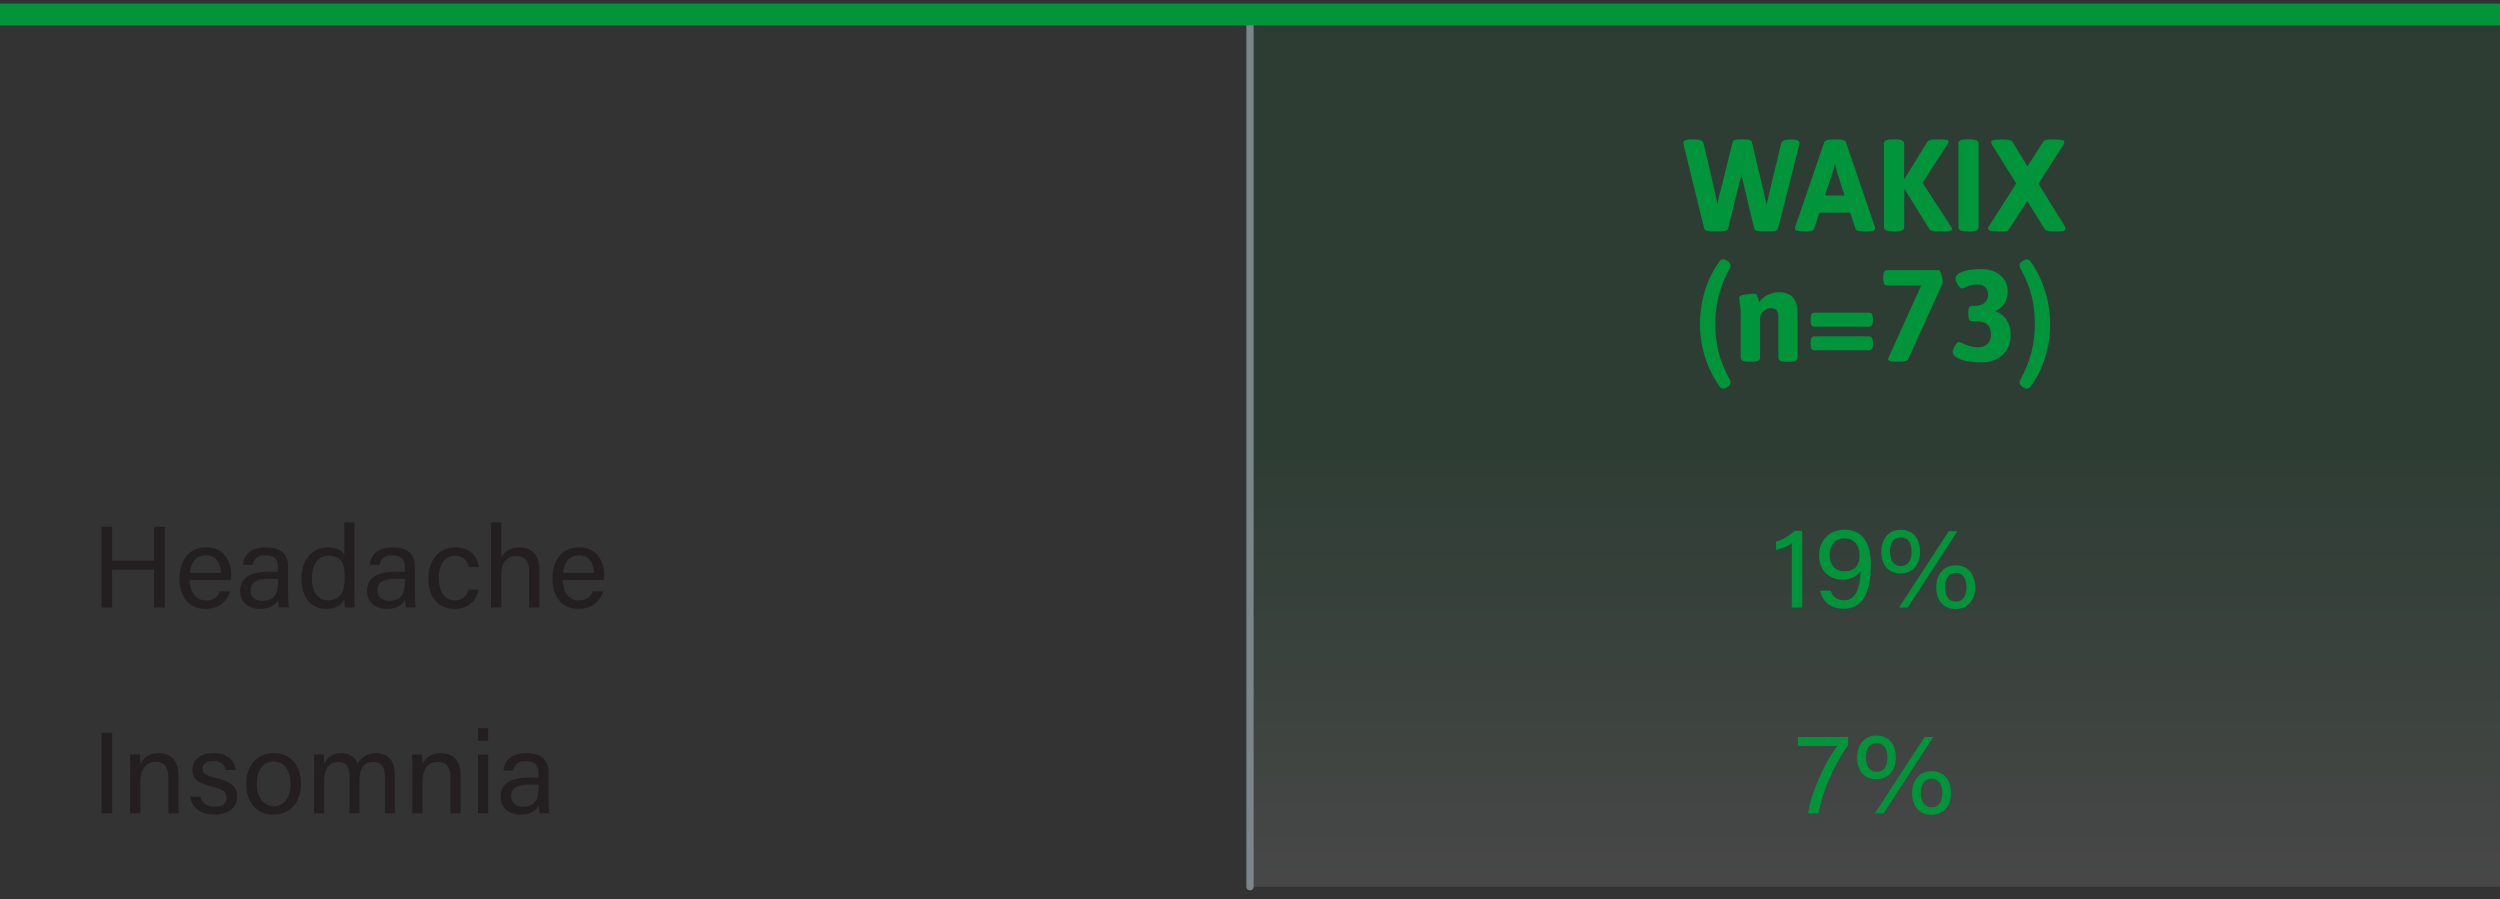 <?xml version="1.0" encoding="UTF-8"?>
<svg id="Layer_1" data-name="Layer 1" xmlns="http://www.w3.org/2000/svg" xmlns:xlink="http://www.w3.org/1999/xlink" viewBox="0 0 345 124.09">
  <rect x="0" y="0" width="345" height="124.09" fill="#333333" stroke="none"/>
  <defs>
    <style>
      .cls-1 {
        fill: url(#linear-gradient);
        opacity: .1;
      }

      .cls-1, .cls-2, .cls-3 {
        stroke-width: 0px;
      }

      .cls-4 {
        stroke: #00953b;
        stroke-width: 3px;
      }

      .cls-4, .cls-5 {
        fill: none;
        stroke-linecap: round;
        stroke-miterlimit: 10;
      }

      .cls-2 {
        fill: #00953b;
      }

      .cls-3 {
        fill: #231f20;
      }

      .cls-5 {
        stroke: #7b868c;
      }
    </style>
    <linearGradient id="linear-gradient" x1="258.75" y1="122.37" x2="258.75" y2="2" gradientUnits="userSpaceOnUse">
      <stop offset="0" stop-color="#fff"/>
      <stop offset=".5" stop-color="#00953b"/>
    </linearGradient>
  </defs>
  <rect class="cls-1" x="172.5" y="2" width="172.5" height="120.37"/>
  <line class="cls-5" x1="172.5" y1="2" x2="172.5" y2="122.37"/>
  <line class="cls-4" y1="2" x2="345" y2="2"/>
  <g>
    <path class="cls-2" d="M235.18,31.54l-2.84-11.56c-.02-.07-.04-.16-.04-.27,0-.31.37-.47,1.12-.47h.47c.72,0,1.12.19,1.21.56l1.35,5.8.36,1.64c.04.2.1.52.2.95.06-.37.14-.76.24-1.16.1-.4.17-.67.21-.8.02-.11.05-.22.08-.32s.06-.21.08-.31l1.48-5.98c.04-.14.14-.24.3-.3.16-.05.39-.08.69-.08h.68c.3,0,.53.03.69.08.16.05.26.15.3.3l1.42,5.98c.2.88.41,1.78.61,2.72l.36-1.58.25-1.13,1.4-5.8c.08-.37.49-.56,1.21-.56h.2c.74,0,1.12.16,1.12.47,0,.11-.01.2-.04.27l-2.93,11.56c-.02.12-.13.21-.32.28-.19.07-.41.1-.67.1h-1.31c-.26,0-.49-.03-.67-.1-.19-.07-.29-.16-.31-.28l-1.48-6.23-.29-1.22-.31,1.22-1.53,6.23c-.02.12-.13.21-.31.28-.19.07-.41.1-.67.1h-1.3c-.59,0-.92-.13-.99-.38Z"/>
    <path class="cls-2" d="M247.71,31.53s.02-.16.07-.32l3.96-11.57c.1-.25.44-.38,1.03-.38h.94c.6,0,.94.13,1.03.38l3.96,11.57c.04.12.05.23.05.32,0,.26-.3.4-.9.4h-.79c-.59,0-.92-.13-1.01-.38l-.72-2.2h-4.25l-.72,2.2c-.08.25-.36.38-.83.38h-.72c-.73,0-1.1-.13-1.1-.4ZM254.55,26.97l-1.03-3.2c-.08-.24-.17-.62-.27-1.15h-.07c-.01.07-.04.23-.08.48-.04.25-.11.47-.19.67l-1.06,3.2h2.7Z"/>
    <path class="cls-2" d="M259.98,31.34v-11.52c0-.38.36-.58,1.08-.58h.63c.72,0,1.08.19,1.08.58v4.82l.07.02,3.13-5.08c.13-.23.49-.34,1.08-.34h.85c.67,0,1.01.09,1.01.27,0,.11-.05.23-.14.38l-3.47,5.33,3.94,6.05c.1.14.14.27.14.38,0,.18-.34.27-1.01.27h-1.04c-.6,0-.97-.11-1.1-.34l-3.38-5.47-.07.02v5.22c0,.38-.36.58-1.08.58h-.63c-.72,0-1.08-.19-1.08-.58Z"/>
    <path class="cls-2" d="M270.26,31.34v-11.52c0-.4.36-.59,1.08-.59h.63c.72,0,1.08.2,1.08.59v11.52c0,.4-.36.59-1.08.59h-.63c-.72,0-1.08-.2-1.08-.59Z"/>
    <path class="cls-2" d="M274.35,31.58c0-.11.06-.26.18-.45l3.71-5.81-3.29-5.27c-.12-.2-.18-.35-.18-.45,0-.11.1-.19.29-.25.19-.06.48-.09.86-.09h.74c.59,0,.95.11,1.08.34l2.05,3.35,2.16-3.35c.1-.14.23-.24.4-.28.17-.04.4-.06.7-.06h.7c.76,0,1.13.11,1.13.34,0,.13-.06.28-.18.45l-3.4,5.31,3.6,5.78c.11.18.16.33.16.45,0,.23-.38.34-1.13.34h-.7c-.59,0-.95-.11-1.08-.34l-2.39-3.87-2.48,3.87c-.1.14-.23.24-.39.28-.16.04-.4.06-.71.06h-.68c-.76,0-1.13-.11-1.13-.34Z"/>
    <path class="cls-2" d="M237.3,53.34c-.88-1.26-1.55-2.62-2.01-4.09s-.69-2.98-.69-4.54.23-3.11.68-4.59,1.13-2.83,2.02-4.05c.14-.19.31-.29.49-.29.19,0,.41.09.66.27.25.18.37.37.37.56,0,.13-.03.25-.09.36-.72,1.34-1.24,2.63-1.55,3.85-.31,1.22-.47,2.52-.47,3.89s.15,2.7.46,3.92c.31,1.22.83,2.49,1.56,3.81.06.11.09.23.09.36,0,.19-.12.38-.37.56-.25.18-.46.27-.66.27-.18,0-.34-.1-.49-.29Z"/>
    <path class="cls-2" d="M240.22,49.34v-5.71c0-.53-.02-.93-.05-1.21-.03-.28-.07-.6-.12-.94-.04-.17-.05-.29-.05-.38,0-.19.24-.34.73-.43s.92-.14,1.29-.14c.22,0,.37.08.45.24.08.16.15.34.19.53s.07.32.08.4c.29-.38.67-.71,1.15-.97.48-.26.99-.4,1.53-.4.9,0,1.57.24,2,.71.43.47.65,1.21.65,2.21v6.1c0,.38-.36.58-1.08.58h-.5c-.72,0-1.08-.19-1.08-.58v-5.71c0-.37-.08-.65-.25-.84s-.44-.28-.83-.28c-.32,0-.61.1-.85.31-.25.21-.44.45-.59.73v5.78c0,.38-.36.58-1.08.58h-.5c-.72,0-1.08-.19-1.08-.58Z"/>
    <path class="cls-2" d="M249.99,44.86c-.08-.14-.13-.37-.13-.68v-.13c0-.31.04-.54.13-.68s.22-.22.41-.22h7.52c.19,0,.33.07.41.22s.13.37.13.68v.13c0,.31-.04.54-.13.68s-.22.22-.41.22h-7.52c-.19,0-.33-.07-.41-.22ZM249.99,48.12c-.08-.14-.13-.37-.13-.68v-.13c0-.31.04-.54.13-.68s.22-.22.41-.22h7.52c.19,0,.33.07.41.22s.13.37.13.68v.13c0,.31-.04.54-.13.68s-.22.22-.41.22h-7.52c-.19,0-.33-.07-.41-.22Z"/>
    <path class="cls-2" d="M260.56,49.58c0-.08.04-.2.11-.34l4.46-9.85h-4.7c-.19,0-.33-.07-.41-.22s-.13-.37-.13-.68v-.31c0-.31.04-.54.13-.68.08-.14.22-.22.41-.22h7.13c.1,0,.21.2.34.59s.2.74.2,1.03c0,.08-.01.16-.04.23l-4.73,10.42c-.06.13-.18.23-.35.28-.17.05-.41.08-.69.08h-.67c-.71,0-1.06-.11-1.06-.34Z"/>
    <path class="cls-2" d="M271.69,49.88c-.61-.1-1.12-.25-1.56-.48-.43-.22-.65-.51-.65-.85,0-.12.05-.29.14-.51.1-.22.21-.42.34-.59s.26-.26.4-.26c.07,0,.23.06.47.18.35.17.68.3,1.01.4.32.1.7.15,1.13.15.54,0,.97-.15,1.3-.46.32-.31.49-.73.49-1.29,0-.61-.17-1.07-.5-1.38s-.87-.46-1.6-.46h-.5c-.19,0-.33-.07-.41-.22-.08-.14-.13-.37-.13-.68v-.32c0-.31.04-.54.13-.68s.22-.22.41-.22h.34c.58,0,1.03-.14,1.36-.41.33-.27.5-.63.5-1.09s-.12-.81-.37-1.07c-.25-.26-.61-.39-1.09-.39-.4,0-.73.04-.99.12s-.52.18-.76.3c-.17.1-.29.14-.38.14-.18,0-.38-.17-.58-.5-.21-.33-.32-.62-.32-.87,0-.42.34-.74,1.02-.97.68-.23,1.5-.34,2.47-.34,1.13,0,2.03.29,2.69.85.67.57,1,1.34,1,2.29,0,.61-.15,1.15-.45,1.61s-.71.8-1.22,1.02v.07c.7.26,1.22.68,1.57,1.24s.52,1.22.52,1.98c0,1.18-.38,2.11-1.12,2.79-.75.68-1.73,1.03-2.94,1.03-.53,0-1.09-.05-1.7-.14Z"/>
    <path class="cls-2" d="M279.07,53.36c-.25-.18-.37-.37-.37-.56,0-.13.03-.25.09-.36.72-1.34,1.24-2.62,1.55-3.84.31-1.22.47-2.51.47-3.88s-.15-2.72-.46-3.94-.83-2.49-1.56-3.8c-.06-.11-.09-.23-.09-.36,0-.19.12-.38.37-.56.25-.18.46-.27.66-.27.18,0,.34.1.49.29.88,1.26,1.54,2.63,2.01,4.1.46,1.47.69,2.99.69,4.54s-.23,3.1-.68,4.57c-.46,1.48-1.13,2.83-2.02,4.05-.14.19-.31.29-.49.29-.19,0-.41-.09-.66-.27Z"/>
  </g>
  <g>
    <path class="cls-2" d="M247.27,83.84v-8.85c-.51.37-1.58.8-2.18.91v-1.14c.82-.22,1.84-.82,2.56-1.5h1.06v10.58h-1.44Z"/>
    <path class="cls-2" d="M252.63,81.53c.3.85.85,1.31,1.87,1.31,2.05,0,2.23-2.77,2.27-4.1-.5.88-1.41,1.25-2.51,1.25-1.98,0-3.23-1.41-3.23-3.35s1.3-3.54,3.55-3.54c2.61,0,3.6,2.06,3.6,4.85s-.59,6.05-3.73,6.05c-2.11,0-3.01-1.25-3.27-2.48h1.44ZM252.49,76.59c0,1.36.77,2.24,2.02,2.24,1.46,0,2.11-.77,2.11-2.18,0-.64-.24-2.35-2.07-2.35-1.44,0-2.06,1.01-2.06,2.29Z"/>
    <path class="cls-2" d="M264.97,76.11c0,1.7-.91,3.02-2.71,3.02-1.68,0-2.64-1.18-2.64-3.01,0-1.62.91-3.01,2.67-3.01,1.65,0,2.67,1.14,2.67,2.99ZM260.82,76.11c0,1.2.51,2,1.49,2s1.49-.75,1.49-2-.56-1.97-1.52-1.97c-.88,0-1.46.7-1.46,1.97ZM262.07,83.84l6.85-10.53h1.2l-6.85,10.53h-1.2ZM272.57,81.02c0,1.7-.91,3.01-2.71,3.02-1.71,0-2.66-1.25-2.66-3.01,0-1.63.91-3.01,2.67-3.01,1.67,0,2.69,1.14,2.69,2.99ZM268.41,81.02c0,1.18.51,2,1.5,2,.93,0,1.47-.75,1.47-2s-.56-1.97-1.5-1.97c-.86,0-1.47.74-1.47,1.97Z"/>
  </g>
  <g>
    <path class="cls-3" d="M14,72.7h1.47v4.66h5.79v-4.66h1.49v11.14h-1.49v-5.22h-5.79v5.22h-1.47v-11.14Z"/>
    <path class="cls-3" d="M26.17,80.03c.02,1.65.85,2.83,2.23,2.83,1.28,0,1.7-.67,1.95-1.26h1.42c-.32,1.04-1.2,2.43-3.43,2.43-2.54,0-3.58-2.08-3.58-4.16,0-2.42,1.22-4.34,3.68-4.34,2.62,0,3.47,2.1,3.47,3.83,0,.26,0,.46-.02.67h-5.73ZM30.49,79.05c-.02-1.34-.69-2.42-2.07-2.42s-2.06.99-2.21,2.42h4.27Z"/>
    <path class="cls-3" d="M39.75,82.06c0,.75.06,1.54.11,1.78h-1.34c-.06-.18-.11-.56-.13-1.06-.29.53-.95,1.25-2.51,1.25-1.92,0-2.74-1.25-2.74-2.48,0-1.81,1.42-2.64,3.84-2.64h1.38v-.69c0-.72-.22-1.58-1.75-1.58-1.34,0-1.58.67-1.73,1.3h-1.36c.11-1.12.8-2.4,3.14-2.4,1.99,0,3.09.82,3.09,2.66v3.87ZM38.38,79.88h-1.31c-1.62,0-2.48.45-2.48,1.58,0,.85.58,1.46,1.58,1.46,1.95,0,2.21-1.31,2.21-2.78v-.26Z"/>
    <path class="cls-3" d="M48.92,72.09v9.46c0,.75,0,1.5.02,2.29h-1.34c-.05-.21-.08-.83-.08-1.15-.4.85-1.22,1.34-2.55,1.34-2.1,0-3.38-1.7-3.38-4.16s1.39-4.34,3.63-4.34c1.44,0,2.08.58,2.29,1.04v-4.48h1.41ZM45.25,82.84c1.89,0,2.32-1.41,2.32-3.19s-.38-2.95-2.21-2.95c-1.44,0-2.32,1.14-2.32,3.11s.93,3.03,2.21,3.03Z"/>
    <path class="cls-3" d="M57.26,82.06c0,.75.06,1.54.11,1.78h-1.34c-.06-.18-.11-.56-.13-1.06-.29.53-.95,1.25-2.51,1.25-1.92,0-2.74-1.25-2.74-2.48,0-1.81,1.42-2.64,3.84-2.64h1.38v-.69c0-.72-.22-1.58-1.75-1.58-1.34,0-1.58.67-1.73,1.3h-1.36c.11-1.12.8-2.4,3.14-2.4,1.99,0,3.09.82,3.09,2.66v3.87ZM55.88,79.88h-1.31c-1.62,0-2.48.45-2.48,1.58,0,.85.58,1.46,1.58,1.46,1.95,0,2.21-1.31,2.21-2.78v-.26Z"/>
    <path class="cls-3" d="M66.07,81.36c-.34,1.39-1.28,2.67-3.34,2.67-2.24,0-3.62-1.6-3.62-4.21,0-2.29,1.3-4.29,3.71-4.29s3.15,1.66,3.25,2.71h-1.39c-.19-.82-.7-1.54-1.89-1.54-1.42,0-2.24,1.23-2.24,3.07s.78,3.09,2.19,3.09c1.01,0,1.6-.54,1.94-1.5h1.39Z"/>
    <path class="cls-3" d="M69.17,72.09v4.83c.4-.72,1.15-1.39,2.53-1.39,1.3,0,2.74.7,2.74,3.12v5.19h-1.41v-4.95c0-1.38-.58-2.15-1.76-2.15-1.46,0-2.1.96-2.1,2.66v4.43h-1.41v-11.75h1.41Z"/>
    <path class="cls-3" d="M77.65,80.03c.02,1.65.85,2.83,2.22,2.83,1.28,0,1.7-.67,1.95-1.26h1.42c-.32,1.04-1.2,2.43-3.42,2.43-2.54,0-3.59-2.08-3.59-4.16,0-2.42,1.22-4.34,3.68-4.34,2.62,0,3.47,2.1,3.47,3.83,0,.26,0,.46-.02.67h-5.73ZM81.97,79.05c-.02-1.34-.69-2.42-2.06-2.42s-2.07.99-2.21,2.42h4.27Z"/>
  </g>
  <g>
    <path class="cls-2" d="M255.04,101.71v1.15c-1.84,2.47-3.55,6.27-4.08,9.38h-1.46c.48-2.99,2.35-7.06,4.05-9.3h-5.43v-1.23h6.92Z"/>
    <path class="cls-2" d="M261.63,104.51c0,1.7-.91,3.02-2.71,3.02-1.68,0-2.64-1.18-2.64-3.01,0-1.62.91-3.01,2.67-3.01,1.65,0,2.67,1.14,2.67,2.99ZM257.49,104.51c0,1.2.51,2,1.49,2s1.49-.75,1.49-2-.56-1.97-1.52-1.97c-.88,0-1.46.7-1.46,1.97ZM258.74,112.24l6.85-10.53h1.2l-6.85,10.53h-1.2ZM269.24,109.42c0,1.7-.91,3.01-2.71,3.02-1.71,0-2.66-1.25-2.66-3.01,0-1.63.91-3.01,2.67-3.01,1.67,0,2.69,1.14,2.69,2.99ZM265.07,109.42c0,1.18.51,2,1.5,2,.93,0,1.47-.75,1.47-2s-.56-1.97-1.5-1.97c-.86,0-1.47.74-1.47,1.97Z"/>
  </g>
  <g>
    <path class="cls-3" d="M15.48,101.1v11.14h-1.47v-11.14h1.47Z"/>
    <path class="cls-3" d="M17.97,106.17c0-.7,0-1.42-.02-2.05h1.36c.05.24.06,1.09.06,1.33.32-.69.98-1.52,2.55-1.52s2.72.93,2.72,3.09v5.22h-1.41v-5.04c0-1.23-.48-2.05-1.71-2.05-1.54,0-2.15,1.17-2.15,2.8v4.29h-1.41v-6.07Z"/>
    <path class="cls-3" d="M27.64,109.92c.22.88.88,1.41,1.98,1.41,1.18,0,1.65-.51,1.65-1.25s-.37-1.12-1.92-1.49c-2.32-.56-2.8-1.28-2.8-2.39s.85-2.27,2.93-2.27,2.96,1.22,3.06,2.34h-1.34c-.13-.51-.53-1.25-1.76-1.25-1.14,0-1.49.54-1.49,1.07,0,.61.34.91,1.83,1.26,2.46.59,2.96,1.41,2.96,2.61,0,1.42-1.14,2.46-3.15,2.46s-3.14-1.06-3.35-2.51h1.41Z"/>
    <path class="cls-3" d="M41.54,108.16c0,2.35-1.34,4.27-3.83,4.27-2.32,0-3.73-1.79-3.73-4.24s1.38-4.26,3.83-4.26c2.26,0,3.73,1.68,3.73,4.23ZM35.43,108.17c0,1.79.9,3.09,2.35,3.09s2.32-1.23,2.32-3.07-.83-3.09-2.35-3.09-2.32,1.23-2.32,3.07Z"/>
    <path class="cls-3" d="M43.36,106.22c0-.7,0-1.44-.02-2.1h1.34c.03.24.06.83.06,1.25.37-.72,1.07-1.44,2.35-1.44,1.15,0,1.94.58,2.26,1.46.43-.77,1.2-1.46,2.58-1.46s2.56.78,2.56,2.98v5.33h-1.38v-5.17c0-.93-.34-1.92-1.6-1.92-1.33,0-1.9.99-1.9,2.43v4.66h-1.38v-5.12c0-1.04-.29-1.97-1.57-1.97s-1.92,1.06-1.92,2.59v4.5h-1.39v-6.02Z"/>
    <path class="cls-3" d="M56.9,106.17c0-.7,0-1.42-.02-2.05h1.36c.05.24.06,1.09.06,1.33.32-.69.98-1.52,2.55-1.52s2.72.93,2.72,3.09v5.22h-1.41v-5.04c0-1.23-.48-2.05-1.71-2.05-1.54,0-2.15,1.17-2.15,2.8v4.29h-1.41v-6.07Z"/>
    <path class="cls-3" d="M65.96,102.23v-1.74h1.41v1.74h-1.41ZM65.96,104.12h1.41v8.12h-1.41v-8.12Z"/>
    <path class="cls-3" d="M75.7,110.46c0,.75.06,1.54.11,1.78h-1.34c-.06-.18-.11-.56-.13-1.06-.29.53-.94,1.25-2.51,1.25-1.92,0-2.74-1.25-2.74-2.48,0-1.81,1.42-2.64,3.84-2.64h1.38v-.69c0-.72-.22-1.58-1.75-1.58-1.34,0-1.58.67-1.73,1.3h-1.36c.11-1.12.8-2.4,3.14-2.4,1.98,0,3.09.82,3.09,2.66v3.87ZM74.33,108.28h-1.31c-1.62,0-2.48.45-2.48,1.58,0,.85.58,1.46,1.58,1.46,1.95,0,2.21-1.31,2.21-2.78v-.26Z"/>
  </g>
</svg>